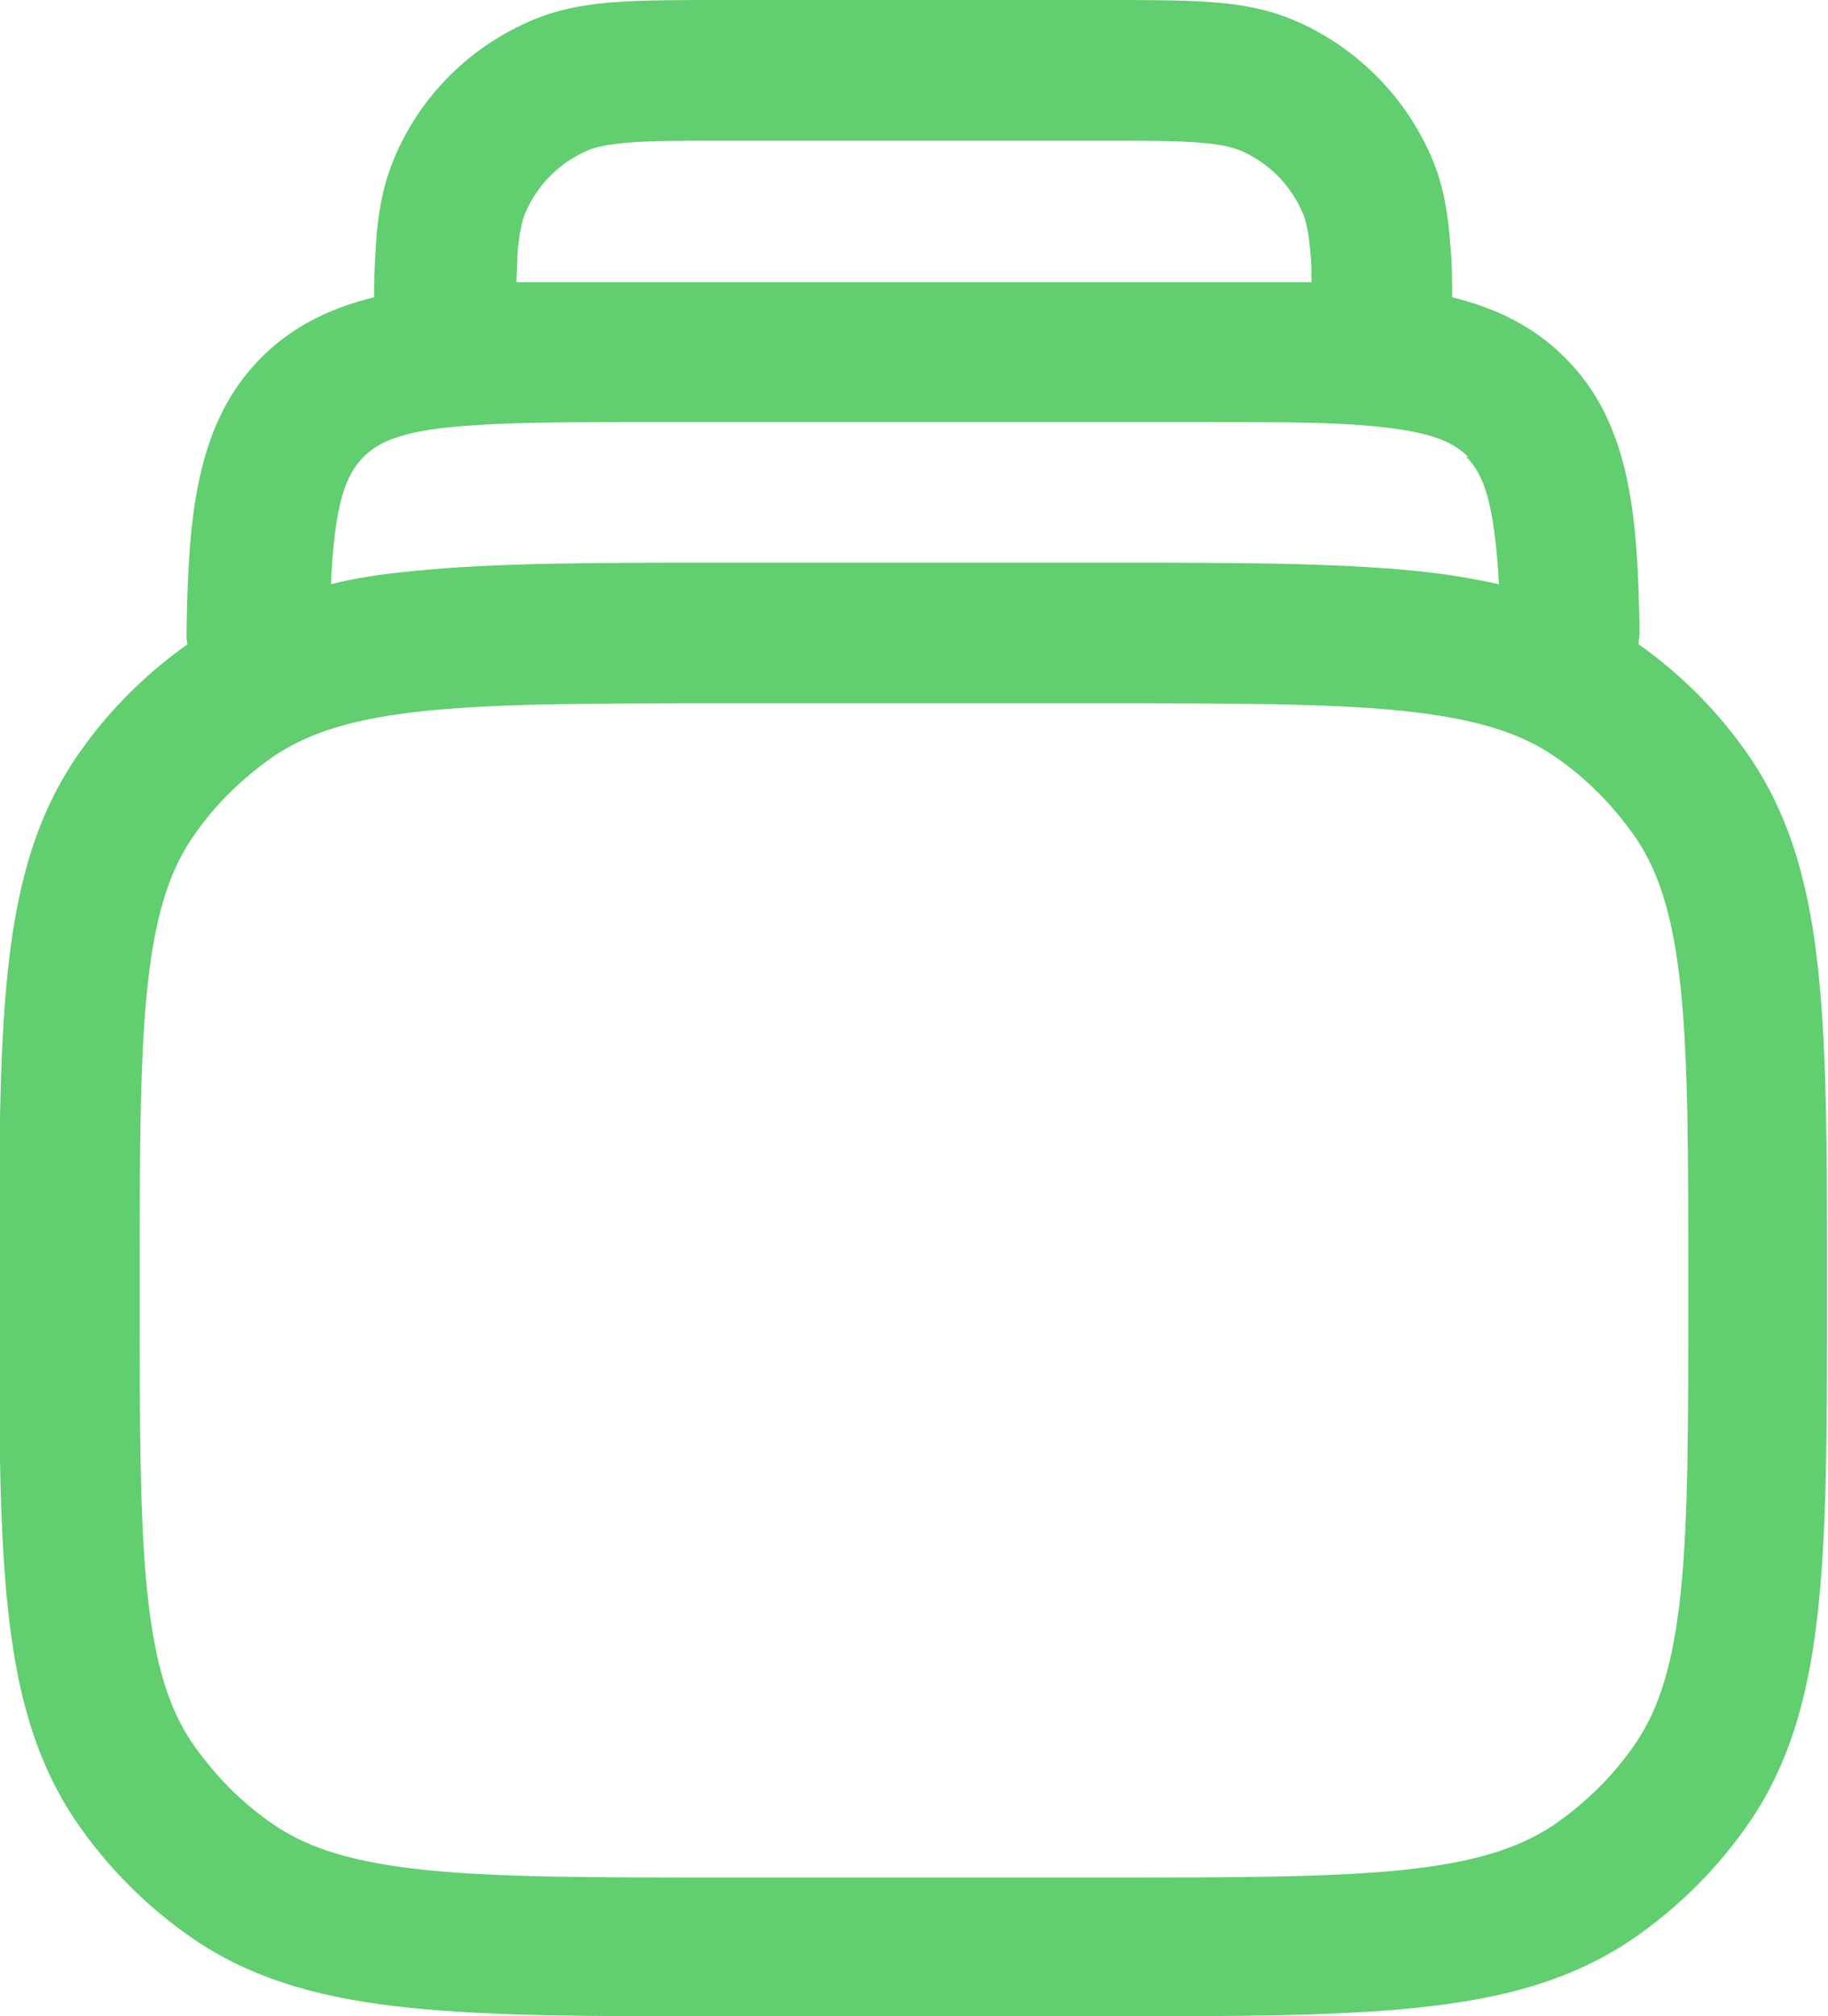 <svg xmlns="http://www.w3.org/2000/svg" id="Layer_2" viewBox="0 0 19.5 21.5"><defs><style> .cls-1 { fill: #61ce70; fill-rule: evenodd; } </style></defs><g id="Layer_1-2" data-name="Layer_1"><path class="cls-1" d="M7.75,0h-.03c-.44,0-.82,0-1.12.02-.32.02-.62.07-.91.19-.67.28-1.21.81-1.49,1.49-.12.29-.17.59-.19.91-.01.17-.02.35-.02.56-.45.11-.86.3-1.2.64-.72.72-.78,1.75-.8,2.93,0,.04,0,.09.01.13-.48.34-.89.76-1.21,1.24-.43.65-.62,1.39-.71,2.28-.09.87-.09,1.95-.09,3.32h0v.08h0c0,1.37,0,2.45.09,3.32.09.89.28,1.63.71,2.28.35.52.79.96,1.31,1.31.65.43,1.39.62,2.28.71.87.09,1.95.09,3.32.09h4.08c1.37,0,2.45,0,3.32-.09.89-.09,1.63-.28,2.28-.71.52-.35.96-.79,1.31-1.31.43-.65.62-1.39.71-2.28.09-.87.09-1.95.09-3.32v-.08c0-1.37,0-2.45-.09-3.32-.09-.89-.28-1.63-.71-2.28-.32-.48-.73-.9-1.21-1.24,0-.04.01-.09.01-.13-.02-1.19-.08-2.22-.8-2.93-.34-.34-.75-.53-1.2-.64,0-.21,0-.39-.02-.56-.02-.32-.07-.62-.19-.91-.28-.67-.82-1.21-1.49-1.49-.29-.12-.59-.17-.91-.19-.3-.02-.68-.02-1.12-.02h-4.03ZM13.99,3.01c0-.11,0-.21-.01-.3-.02-.24-.05-.36-.08-.43-.13-.31-.37-.55-.68-.68-.08-.03-.19-.06-.43-.08-.25-.02-.57-.02-1.04-.02h-4c-.48,0-.8,0-1.04.02-.24.02-.36.05-.43.08-.31.13-.55.37-.68.68-.03.08-.06.19-.08.43,0,.09-.01.19-.01.3.36,0,.76,0,1.19,0h6.11c.43,0,.83,0,1.19,0ZM15.64,4.87c.19.19.3.49.35,1.36-.27-.06-.56-.11-.87-.14-.87-.09-1.95-.09-3.32-.09h-4.08c-1.37,0-2.45,0-3.32.09-.31.03-.6.07-.87.14.04-.87.16-1.17.35-1.36.13-.13.33-.24.79-.3.48-.06,1.13-.07,2.1-.07h6c.96,0,1.61,0,2.1.07.46.06.66.17.79.3ZM4.54,7.58c-.77.08-1.23.23-1.6.47-.35.24-.66.54-.9.9-.24.36-.39.83-.47,1.6-.08.78-.08,1.79-.08,3.21s0,2.43.08,3.21c.08.77.23,1.24.47,1.6.24.35.54.66.9.9.36.24.83.39,1.6.47.78.08,1.79.08,3.21.08h4c1.42,0,2.43,0,3.21-.08.77-.08,1.23-.23,1.6-.47.35-.24.66-.54.9-.9.24-.36.39-.83.47-1.6.08-.78.08-1.79.08-3.21s0-2.43-.08-3.21c-.08-.77-.23-1.24-.47-1.6-.24-.35-.54-.66-.9-.9-.36-.24-.83-.39-1.6-.47-.78-.08-1.79-.08-3.21-.08h-4c-1.42,0-2.43,0-3.21.08Z"></path></g></svg>